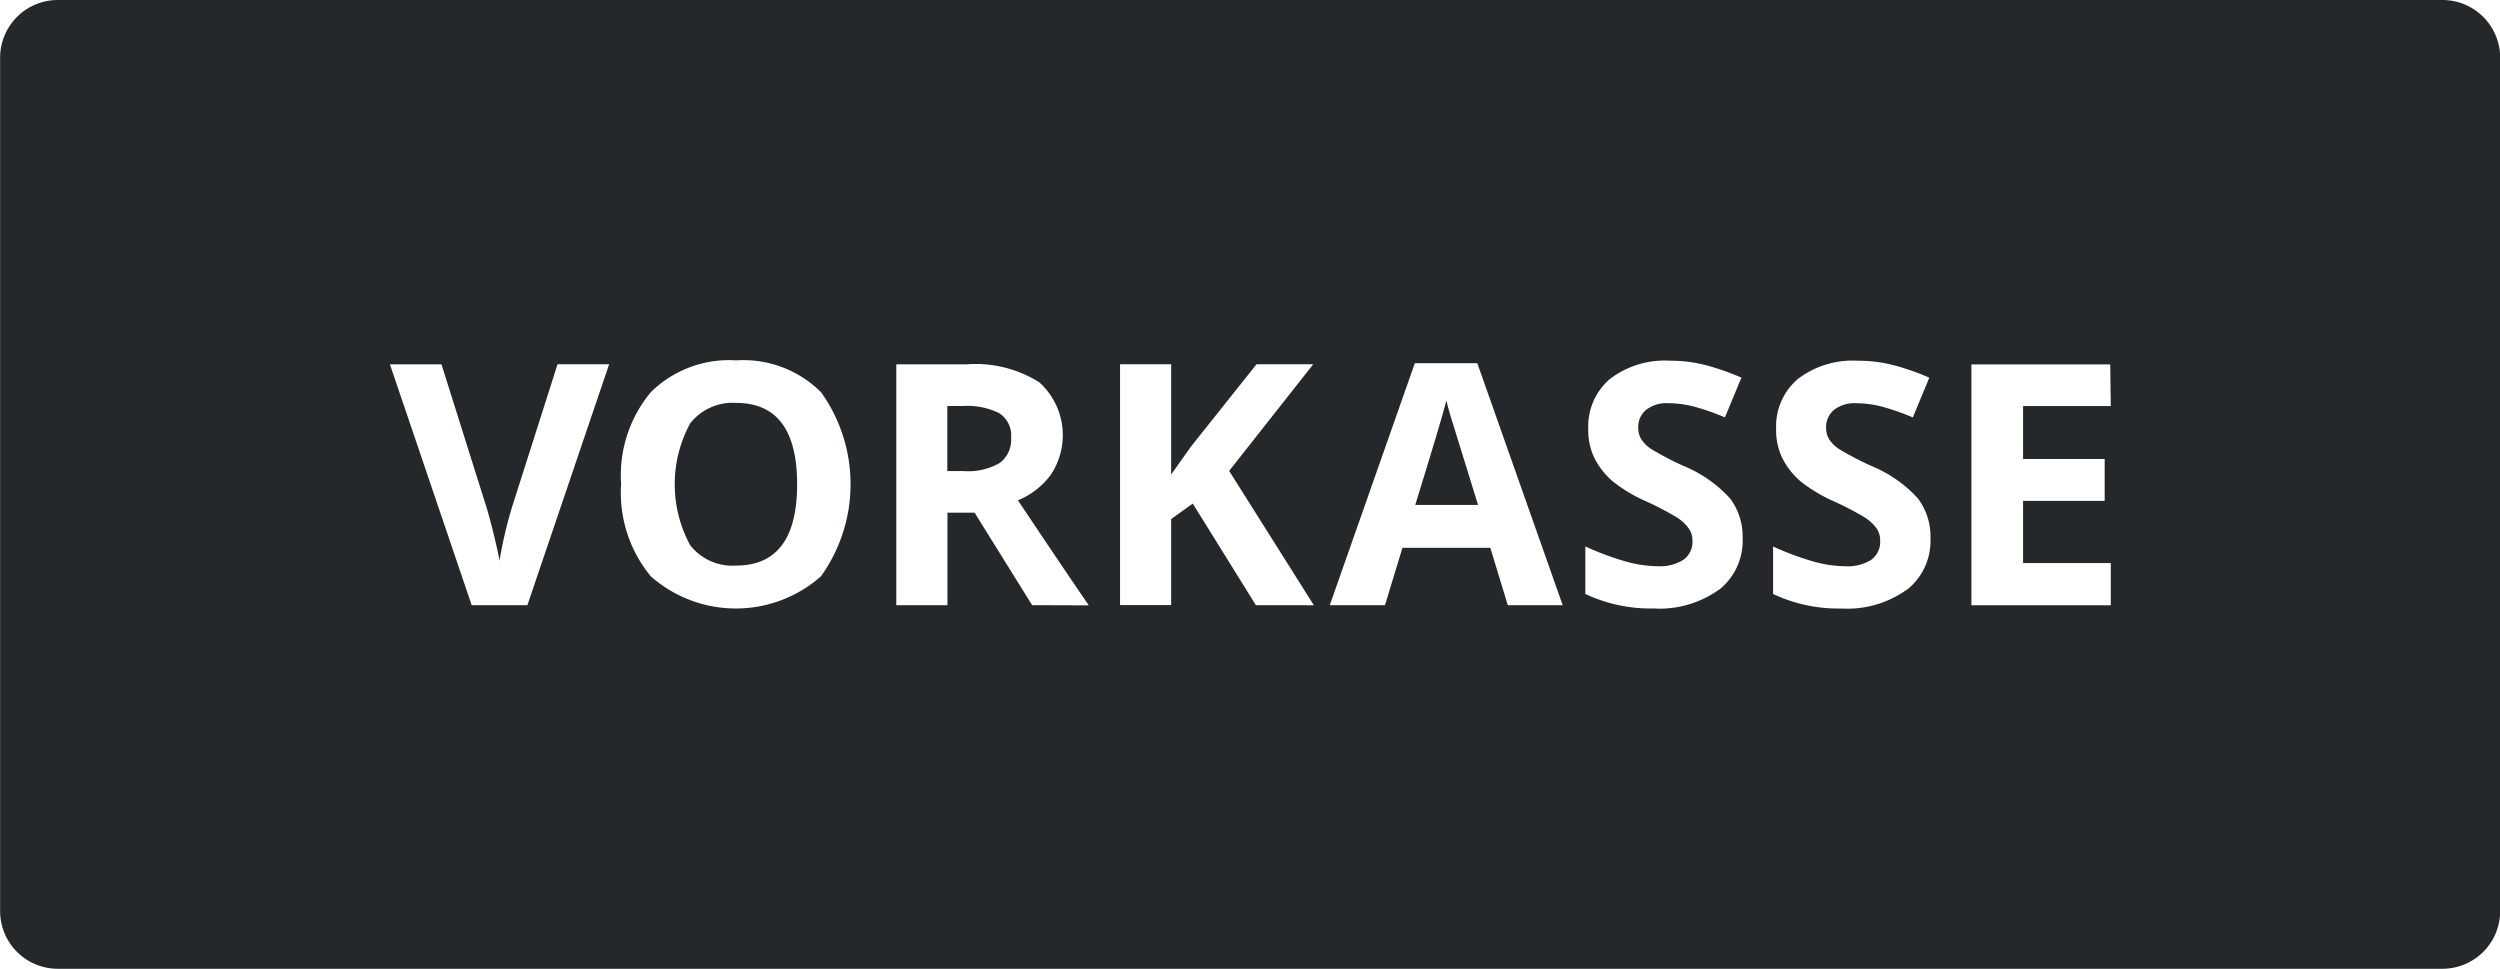 <svg xmlns="http://www.w3.org/2000/svg" width="66.432" height="25.744" viewBox="0 0 66.432 25.744">
  <g id="vorkasse" transform="translate(-186.029 -6228.236)">
    <g id="Gruppe_661" data-name="Gruppe 661">
      <g id="Gruppe_427" data-name="Gruppe 427" transform="translate(-698.386 2397.543)">
        <path id="Pfad_256" data-name="Pfad 256" d="M255.518,113.031a1.437,1.437,0,0,0-1.222.545,3.4,3.4,0,0,0,0,3.235,1.424,1.424,0,0,0,1.218.543q1.625,0,1.625-2.159t-1.616-2.164" transform="translate(648.458 3728.368)" fill="#25282A"/>
        <path id="Pfad_257" data-name="Pfad 257" d="M282.728,112.943q-.144.562-.828,2.773h1.669q-.644-2.073-.725-2.343t-.116-.43" transform="translate(640.122 3728.394)" fill="#25282A"/>
        <path id="Pfad_258" data-name="Pfad 258" d="M265.583,113.341a1.9,1.9,0,0,0-.97-.192H264.2v1.729h.438a1.675,1.675,0,0,0,.951-.214.765.765,0,0,0,.306-.674.7.7,0,0,0-.313-.648" transform="translate(645.388 3728.333)" fill="#25282A"/>
        <path id="Pfad_259" data-name="Pfad 259" d="M293.263,97.79H229.9a1.533,1.533,0,0,0-1.533,1.533V122a1.533,1.533,0,0,0,1.533,1.533h63.366A1.533,1.533,0,0,0,294.8,122V99.323a1.533,1.533,0,0,0-1.533-1.533m-50.889,16.081h-1.48l-2.173-6.4h1.37l1.2,3.811c.067.225.136.488.208.786s.117.508.134.624a11.118,11.118,0,0,1,.328-1.411l1.214-3.811h1.371Zm7.8-.766a3.417,3.417,0,0,1-4.52,0,3.487,3.487,0,0,1-.789-2.453,3.442,3.442,0,0,1,.791-2.442,2.957,2.957,0,0,1,2.267-.844,2.916,2.916,0,0,1,2.258.851,4.2,4.2,0,0,1-.007,4.888m5.613.766-1.529-2.458h-.722v2.458h-1.359v-6.4h1.866a3.19,3.19,0,0,1,1.932.476,1.893,1.893,0,0,1,.315,2.448,2.044,2.044,0,0,1-.881.69q1.446,2.161,1.884,2.791Zm5.945,0-1.677-2.7-.574.412v2.286h-1.358v-6.4h1.358v2.93l.535-.753,1.734-2.177h1.507l-2.235,2.834,2.251,3.57Zm6.694,0-.464-1.524h-2.335l-.464,1.524H263.7l2.26-6.43h1.66l2.269,6.43Zm5.611-.412a2.713,2.713,0,0,1-1.737.5,4.076,4.076,0,0,1-1.813-.386v-1.262a7.563,7.563,0,0,0,1.1.407,3.254,3.254,0,0,0,.821.118,1.169,1.169,0,0,0,.686-.171.586.586,0,0,0,.239-.508.559.559,0,0,0-.105-.335,1.174,1.174,0,0,0-.308-.283,8.23,8.23,0,0,0-.83-.433,3.954,3.954,0,0,1-.881-.53,2.012,2.012,0,0,1-.469-.591,1.689,1.689,0,0,1-.175-.788,1.656,1.656,0,0,1,.576-1.337,2.394,2.394,0,0,1,1.592-.485,3.737,3.737,0,0,1,.953.118,6.6,6.6,0,0,1,.948.332l-.438,1.056a6.406,6.406,0,0,0-.847-.294,2.733,2.733,0,0,0-.66-.083.872.872,0,0,0-.591.18.591.591,0,0,0-.206.468.581.581,0,0,0,.084.314.912.912,0,0,0,.265.258,8.107,8.107,0,0,0,.861.45,3.415,3.415,0,0,1,1.231.861,1.68,1.68,0,0,1,.333,1.058,1.657,1.657,0,0,1-.624,1.367m4.985,0a2.713,2.713,0,0,1-1.737.5,4.08,4.08,0,0,1-1.814-.386v-1.262a7.566,7.566,0,0,0,1.1.407,3.245,3.245,0,0,0,.821.118,1.169,1.169,0,0,0,.686-.171.585.585,0,0,0,.238-.508.564.564,0,0,0-.1-.335,1.178,1.178,0,0,0-.309-.283,8.07,8.07,0,0,0-.83-.433,3.948,3.948,0,0,1-.88-.53,1.99,1.99,0,0,1-.469-.591,1.68,1.68,0,0,1-.176-.788,1.654,1.654,0,0,1,.577-1.337,2.393,2.393,0,0,1,1.592-.485,3.733,3.733,0,0,1,.953.118,6.536,6.536,0,0,1,.948.332l-.438,1.056a6.407,6.407,0,0,0-.848-.294,2.727,2.727,0,0,0-.659-.083.871.871,0,0,0-.591.18.589.589,0,0,0-.206.468.58.58,0,0,0,.083.314.92.92,0,0,0,.265.258,8.222,8.222,0,0,0,.861.45,3.418,3.418,0,0,1,1.231.861,1.68,1.68,0,0,1,.333,1.058,1.657,1.657,0,0,1-.624,1.367m5.415-4.88h-2.33v1.406h2.168V111.1h-2.168v1.652h2.33v1.121H280.75v-6.4h3.689Z" transform="translate(656.051 3732.903)" fill="#25282A"/>
      </g>
    </g>
  </g>
</svg>
